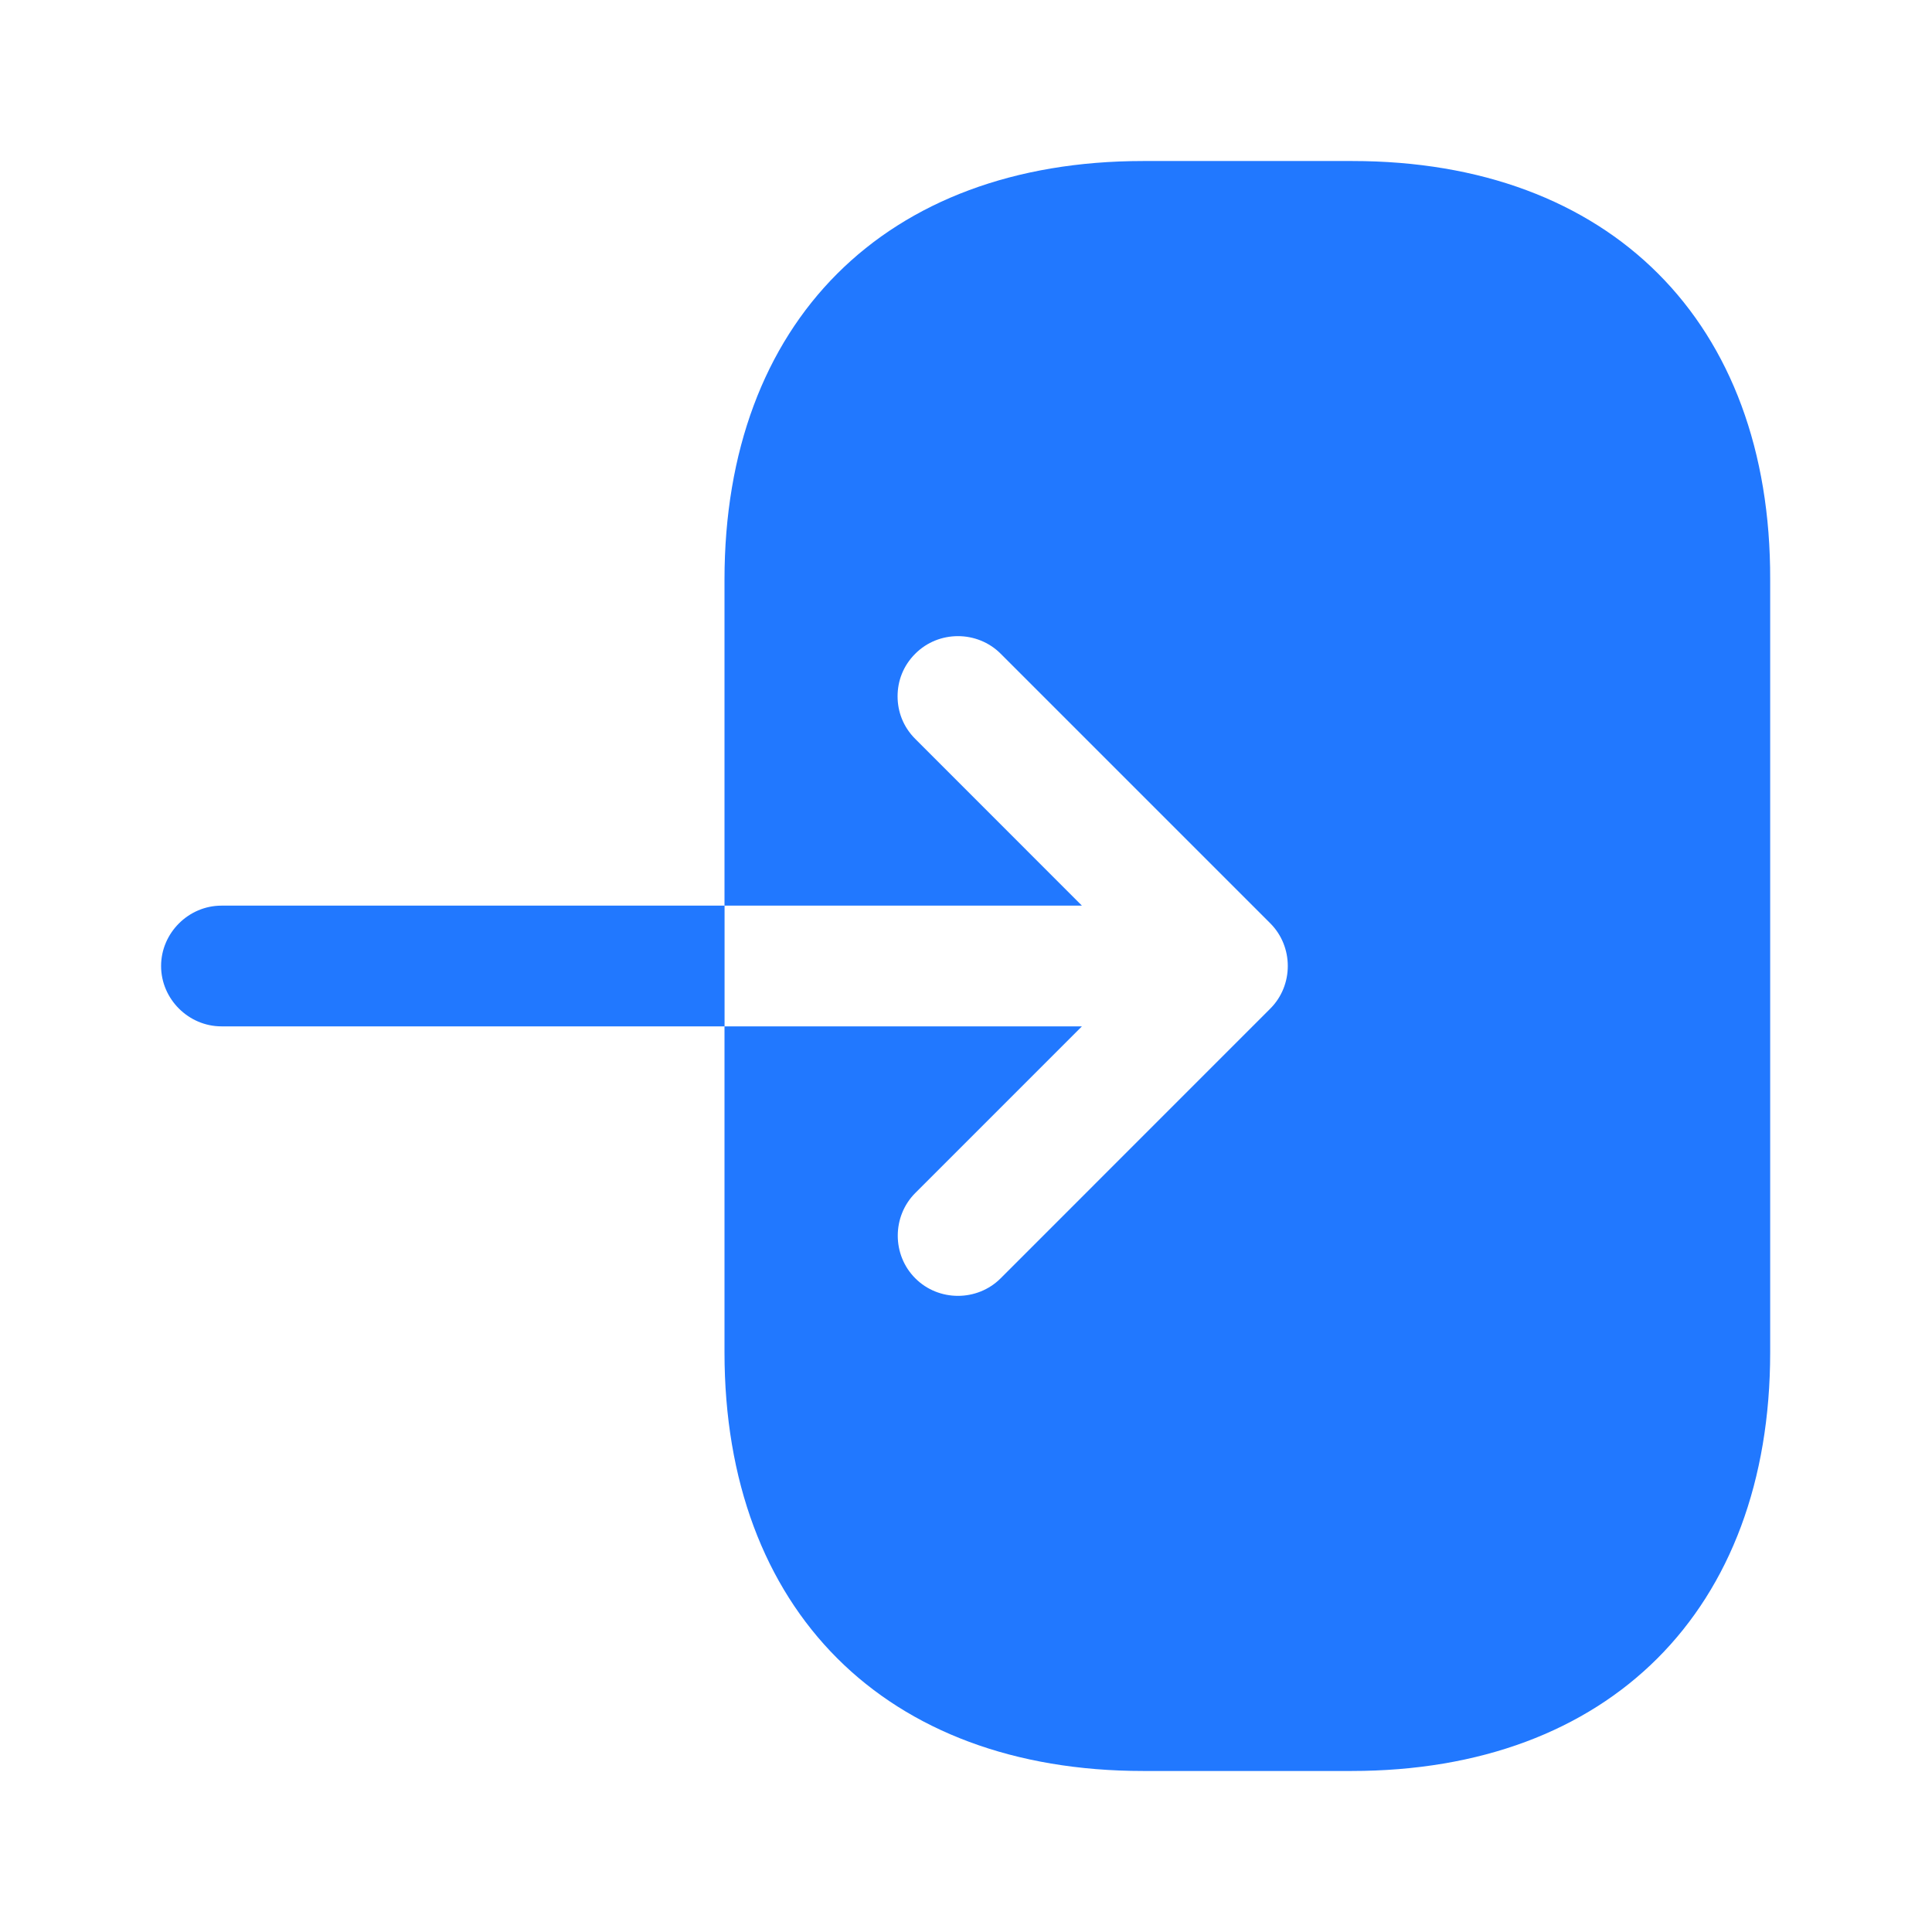 <svg width="29" height="29" viewBox="0 0 29 29" fill="none" xmlns="http://www.w3.org/2000/svg">
<path d="M20.3 2.417H17.158C13.292 2.417 10.875 4.833 10.875 8.7V13.594H16.24L13.739 11.092C13.557 10.911 13.473 10.681 13.473 10.452C13.473 10.222 13.557 9.993 13.739 9.812C14.089 9.461 14.669 9.461 15.02 9.812L19.067 13.859C19.418 14.21 19.418 14.79 19.067 15.14L15.02 19.188C14.669 19.539 14.089 19.539 13.739 19.188C13.388 18.838 13.388 18.258 13.739 17.907L16.24 15.406H10.875V20.3C10.875 24.166 13.292 26.583 17.158 26.583H20.288C24.155 26.583 26.571 24.166 26.571 20.3V8.7C26.583 4.833 24.167 2.417 20.3 2.417Z" fill="#2178FF"/>
<path d="M3.324 13.594C2.829 13.594 2.418 14.005 2.418 14.5C2.418 14.995 2.829 15.406 3.324 15.406H10.876V13.594H3.324Z" fill="#2178FF"/>
</svg>
